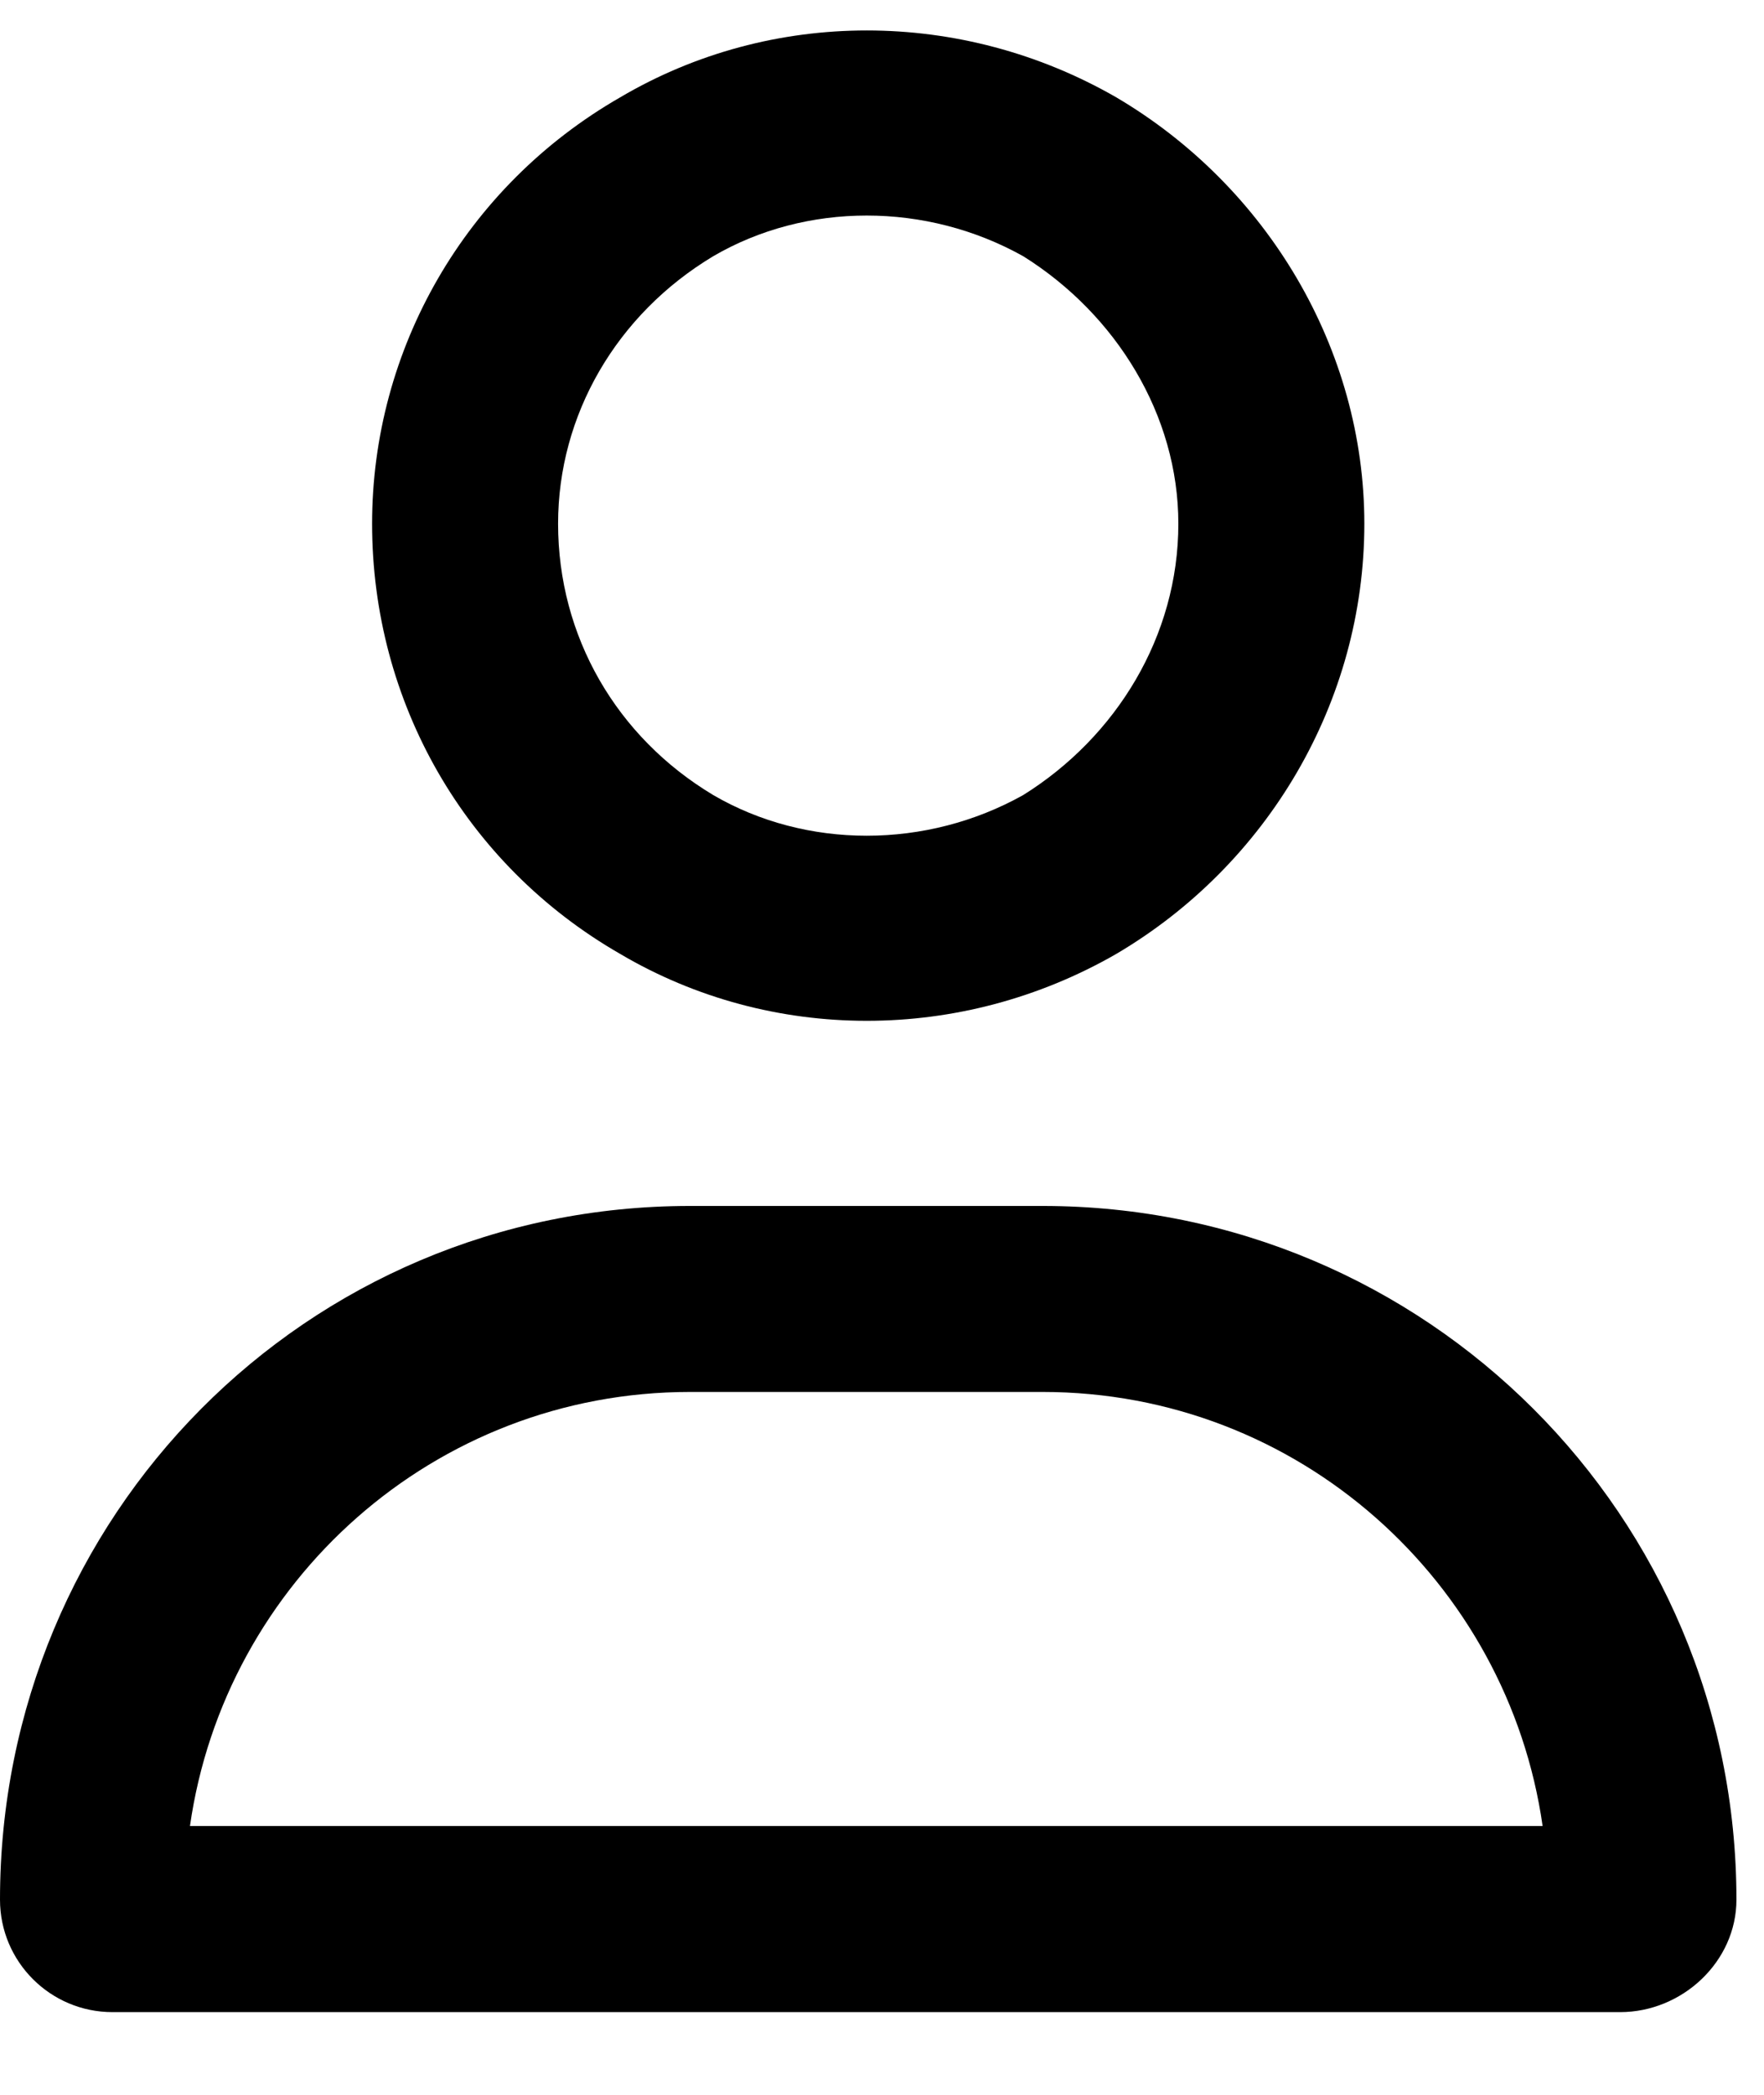<svg width="16" height="19" viewBox="0 0 16 19" fill="none" xmlns="http://www.w3.org/2000/svg">
<path d="M10.688 4.75C10.688 3.766 10.125 2.852 9.281 2.324C8.402 1.832 7.312 1.832 6.469 2.324C5.59 2.852 5.062 3.766 5.062 4.75C5.062 5.77 5.59 6.684 6.469 7.211C7.312 7.703 8.402 7.703 9.281 7.211C10.125 6.684 10.688 5.77 10.688 4.75ZM3.375 4.75C3.375 3.168 4.219 1.691 5.625 0.883C6.996 0.074 8.719 0.074 10.125 0.883C11.496 1.691 12.375 3.168 12.375 4.75C12.375 6.367 11.496 7.844 10.125 8.652C8.719 9.461 6.996 9.461 5.625 8.652C4.219 7.844 3.375 6.367 3.375 4.75ZM1.723 16.562H13.992C13.676 14.348 11.777 12.625 9.457 12.625H6.258C3.938 12.625 2.039 14.348 1.723 16.562ZM0 17.23C0 13.75 2.777 10.938 6.258 10.938H9.457C12.938 10.938 15.75 13.75 15.75 17.23C15.75 17.793 15.258 18.25 14.695 18.25H1.02C0.457 18.25 0 17.793 0 17.23Z" fill="black"/>
</svg>
